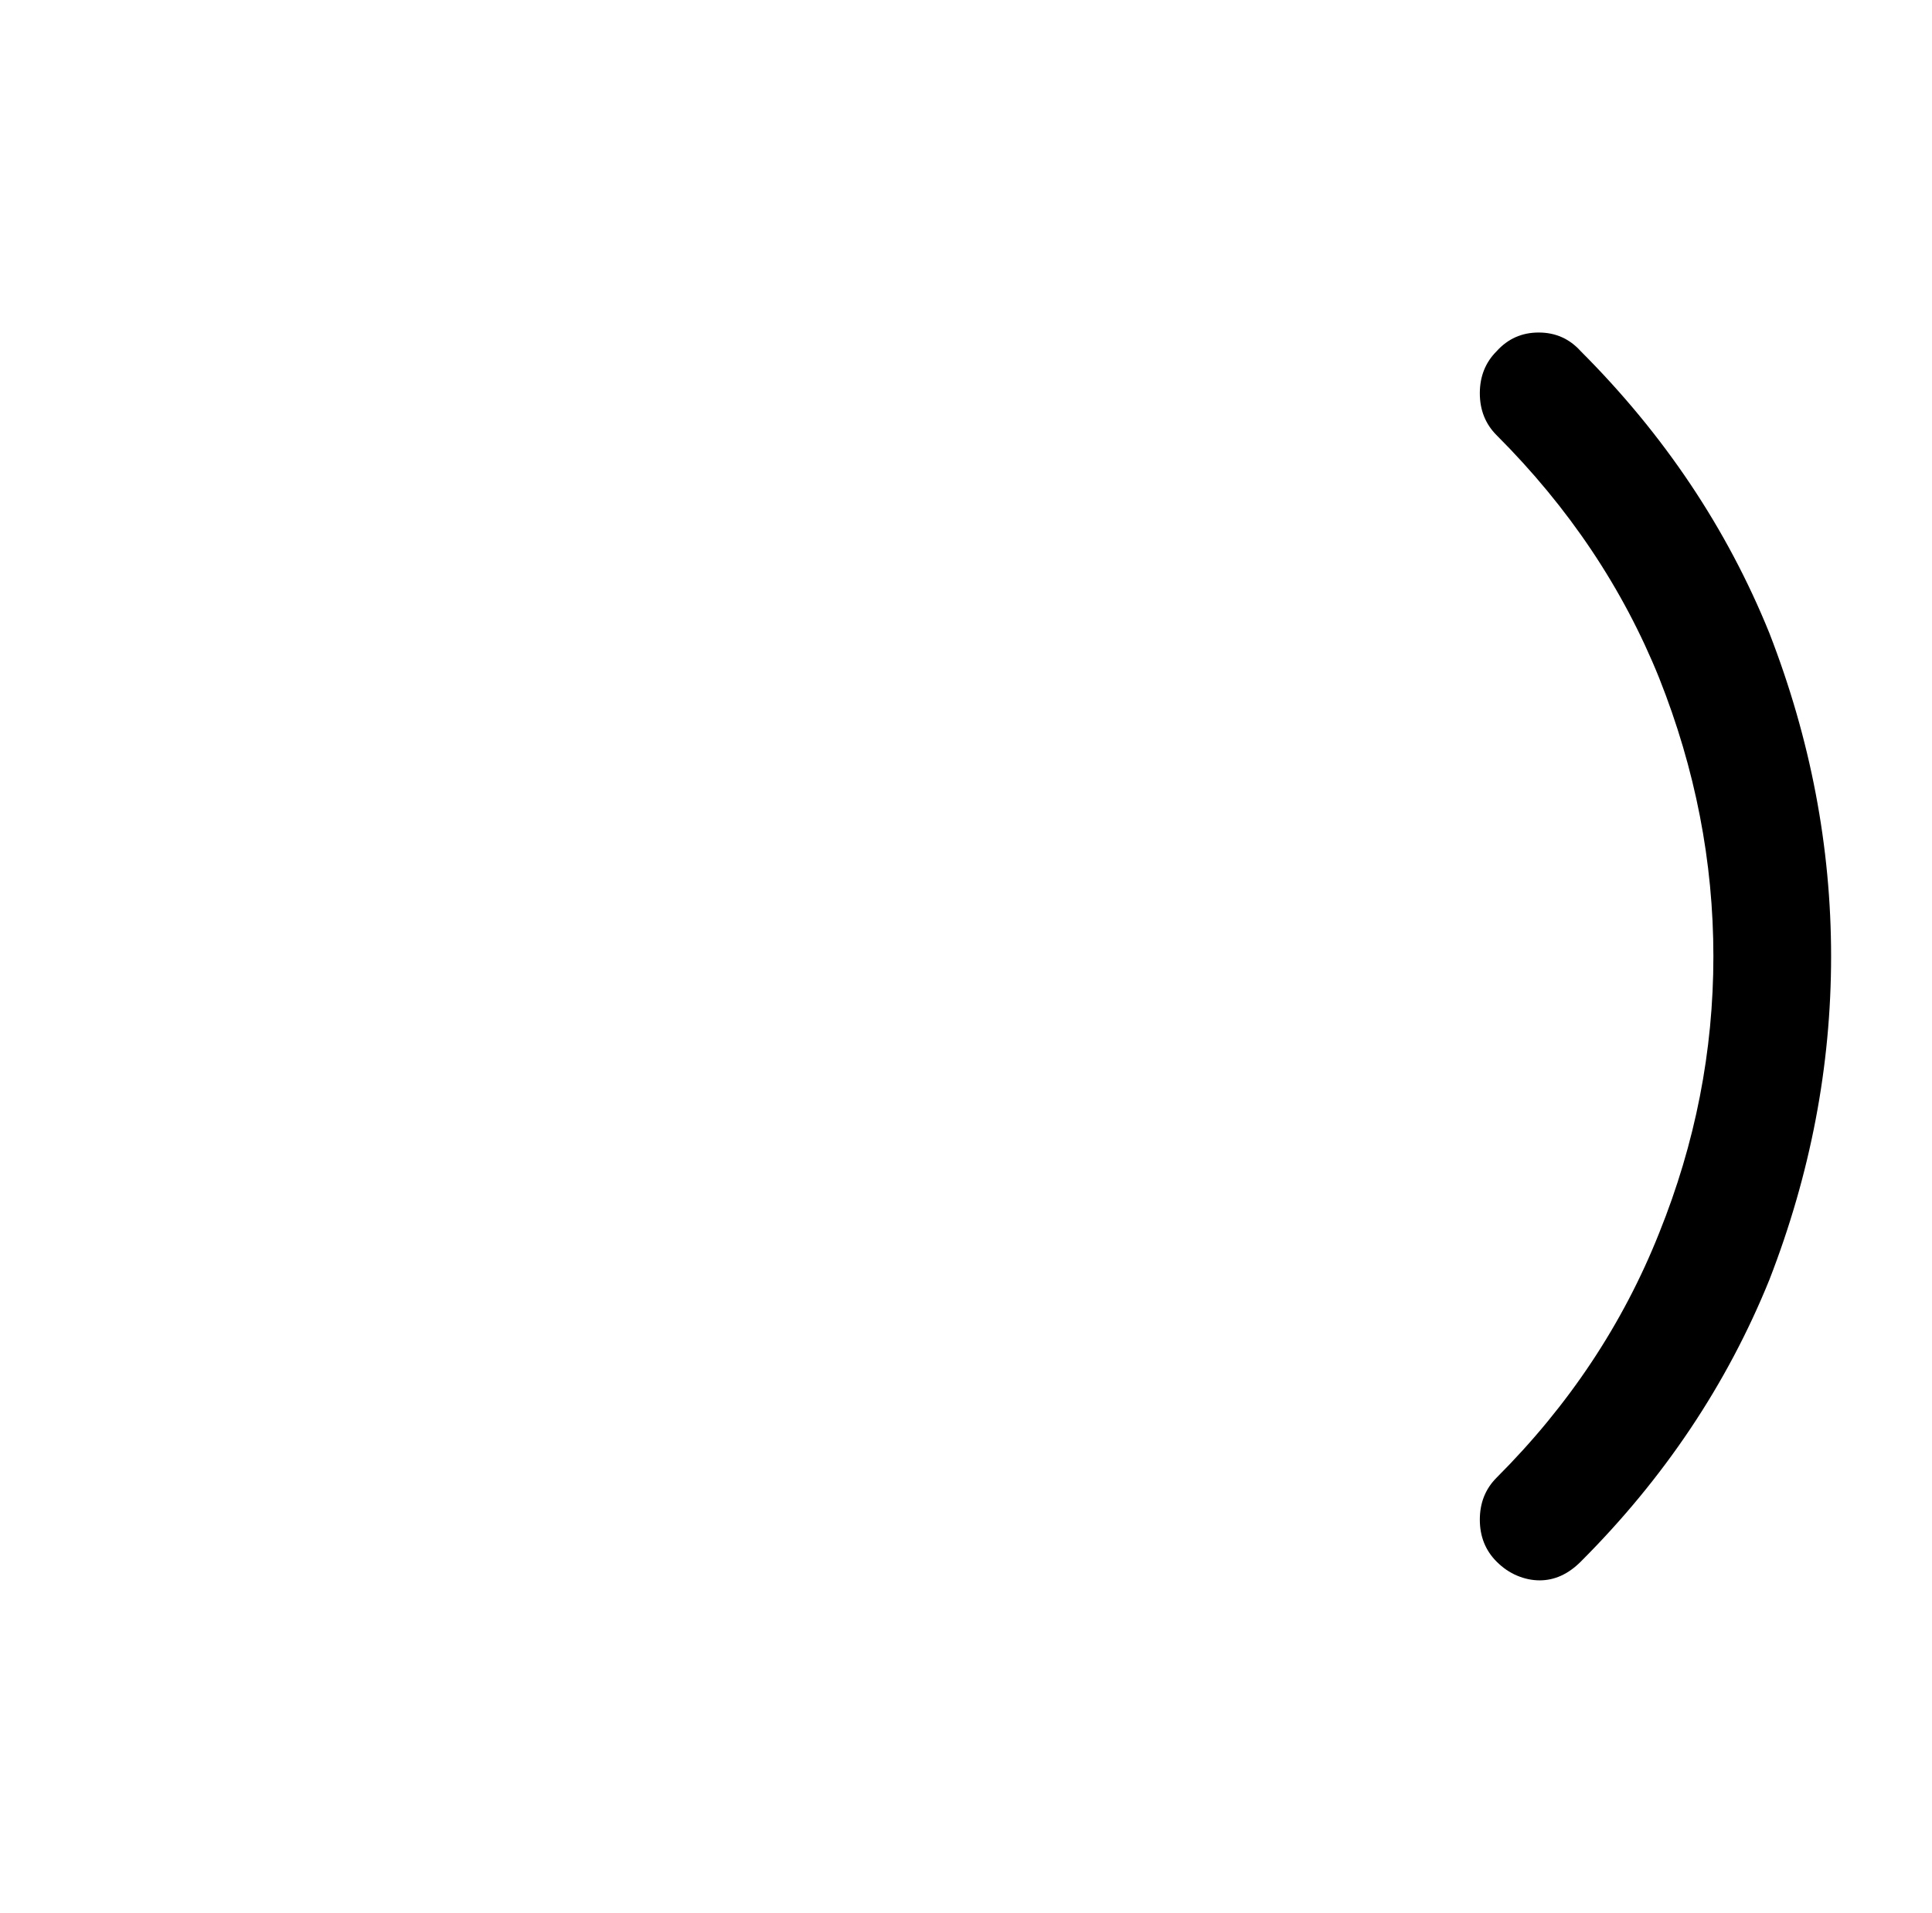 <?xml version="1.0" standalone="no"?>
<!DOCTYPE svg PUBLIC "-//W3C//DTD SVG 1.1//EN" "http://www.w3.org/Graphics/SVG/1.1/DTD/svg11.dtd" >
<svg xmlns="http://www.w3.org/2000/svg" xmlns:xlink="http://www.w3.org/1999/xlink" version="1.1" viewBox="-10 0 1034 1024">
   <path fill="currentColor"
d="M814 846q-6 0 -12 -2.5t-11 -7.5q-9 -9 -9 -22.5t9 -22.5q58 -58 87 -131q29 -72 29 -148t-29 -149q-29 -72 -87 -130q-9 -9 -9 -22.5t9 -22.5q9 -10 22.5 -10t22.5 10q67 67 101 151q33 85 33 173t-33 173q-34 84 -101 151q-5 5 -10.5 7.5t-11.5 2.5v0z" />
</svg>
